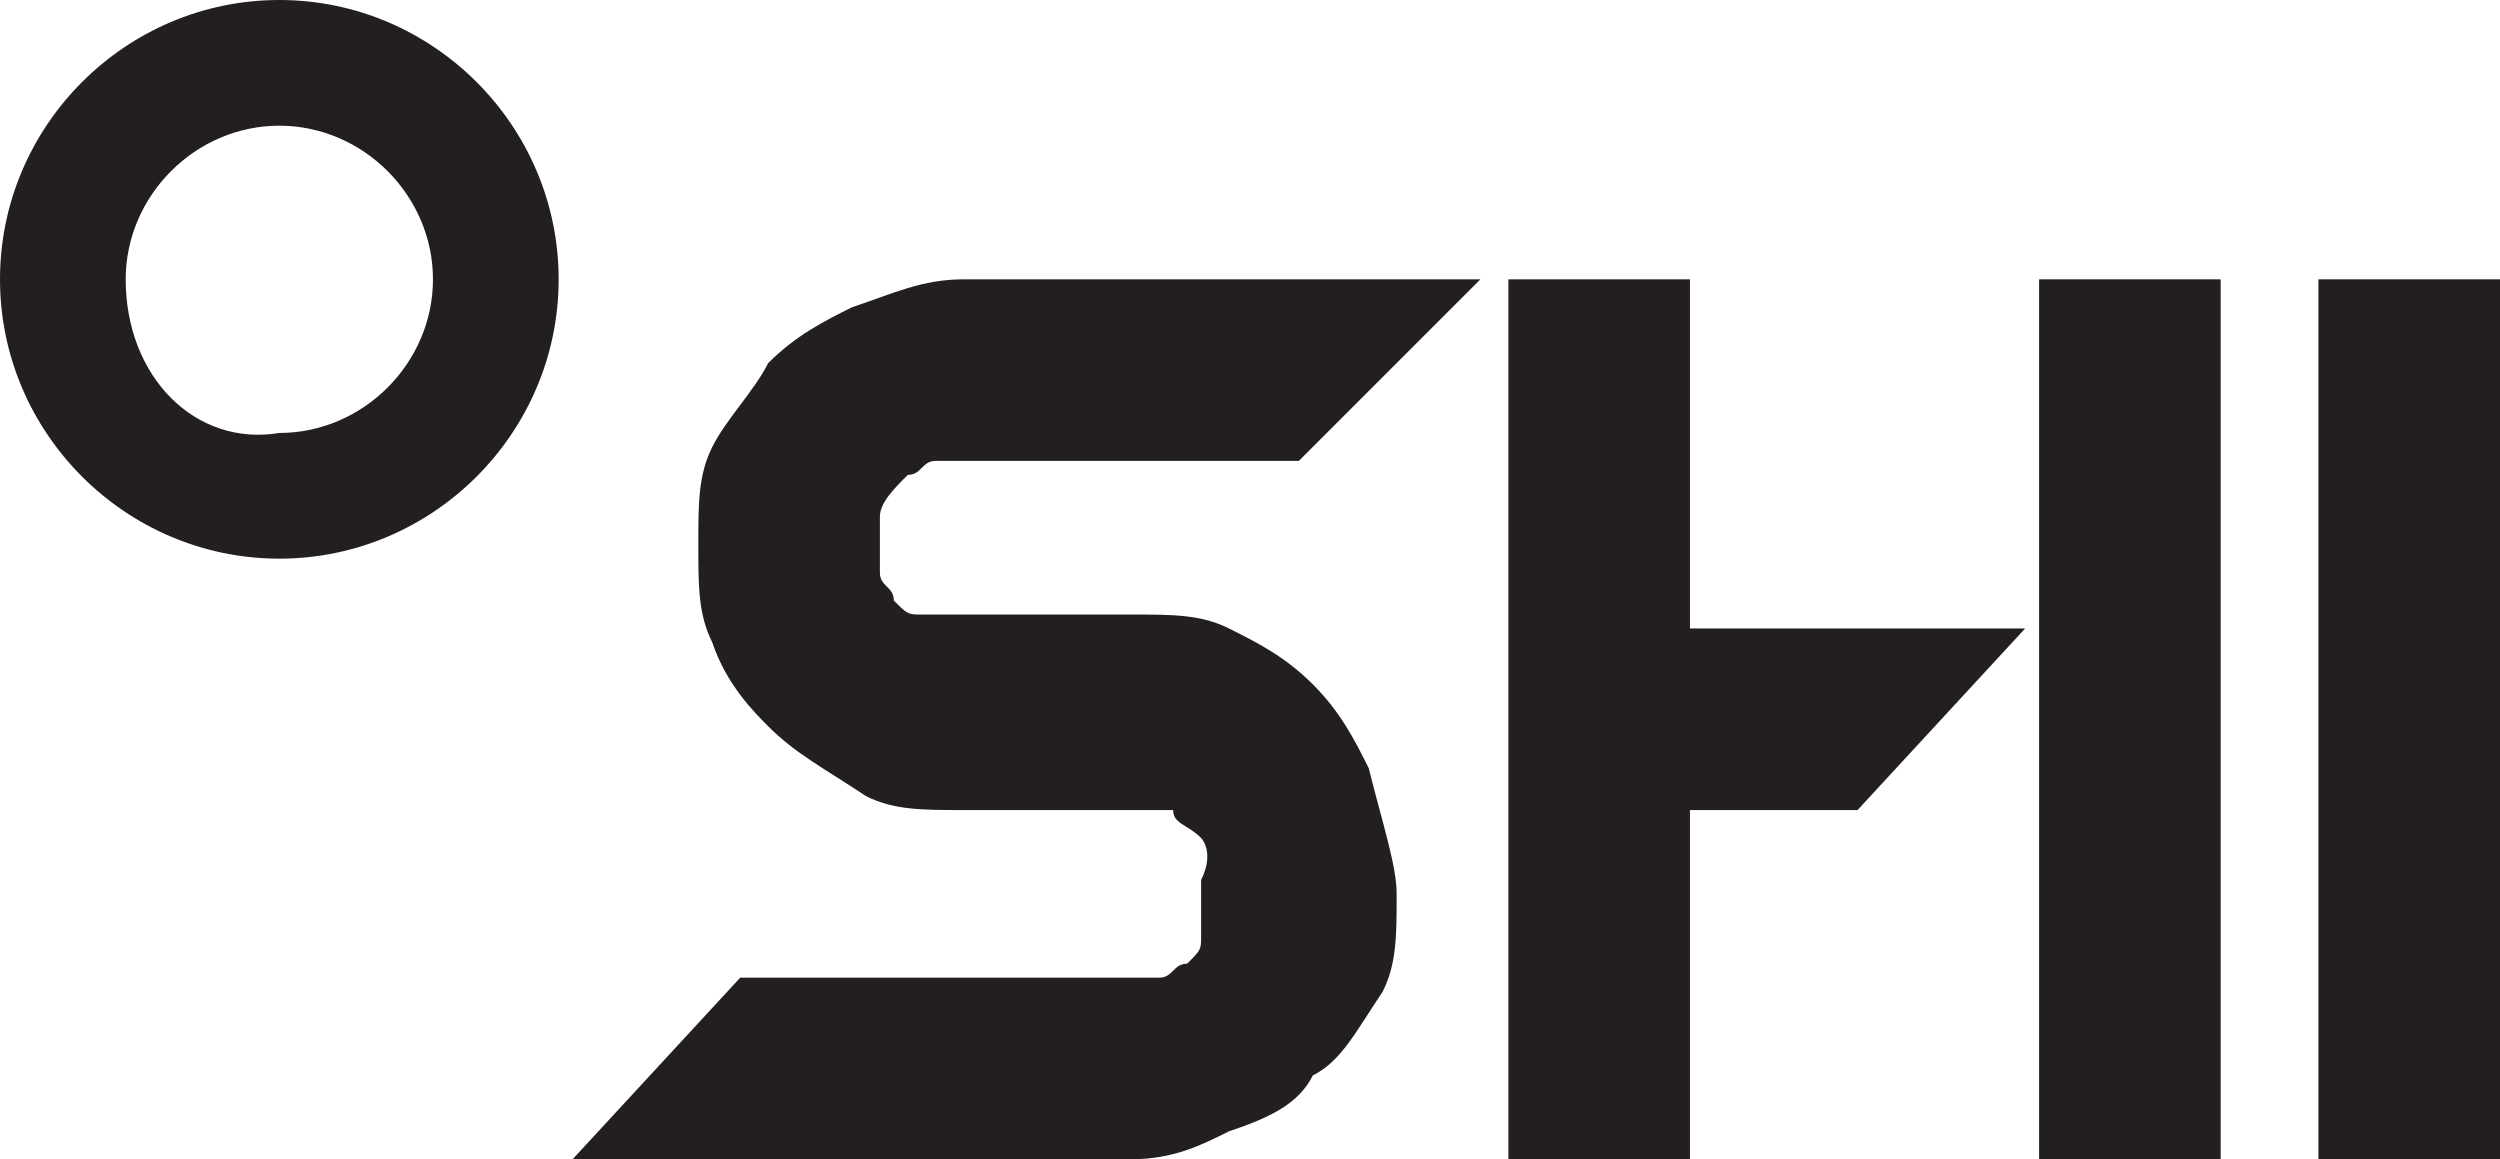 <?xml version="1.0" encoding="utf-8"?>
<!-- Generator: Adobe Illustrator 28.3.0, SVG Export Plug-In . SVG Version: 6.00 Build 0)  -->
<svg version="1.1" id="Layer_1" xmlns="http://www.w3.org/2000/svg" xmlns:xlink="http://www.w3.org/1999/xlink" x="0px" y="0px"
	 viewBox="0 0 17.9 8.3" style="enable-background:new 0 0 17.9 8.3;" xml:space="preserve">
<style type="text/css">
	.st0{fill:#231F20;}
</style>
<g>
	<rect x="16.6" y="2" class="st0" width="1.3" height="6.3"/>
	<path class="st0" d="M0.9,2c0-0.6,0.5-1.1,1.1-1.1c0.6,0,1.1,0.5,1.1,1.1c0,0.6-0.5,1.1-1.1,1.1C1.4,3.2,0.9,2.7,0.9,2 M0,2
		c0,1.1,0.9,2,2,2c1.1,0,2-0.9,2-2c0-1.1-0.9-2-2-2C0.9,0,0,0.9,0,2"/>
	<polygon class="st0" points="12.1,4.5 12.1,2 10.8,2 10.8,8.3 12.1,8.3 12.1,5.8 13.3,5.8 14.5,4.5 	"/>
	<path class="st0" d="M5,3.9c0-0.3,0-0.5,0.1-0.7C5.2,3,5.4,2.8,5.5,2.6c0.2-0.2,0.4-0.3,0.6-0.4C6.4,2.1,6.6,2,6.9,2h3.7L9.3,3.3
		H6.9c-0.1,0-0.2,0-0.2,0c-0.1,0-0.1,0.1-0.2,0.1C6.4,3.5,6.3,3.6,6.3,3.7c0,0.1,0,0.2,0,0.2s0,0.2,0,0.2c0,0.1,0.1,0.1,0.1,0.2
		c0.1,0.1,0.1,0.1,0.2,0.1c0.1,0,0.2,0,0.2,0h1.3c0.3,0,0.5,0,0.7,0.1c0.2,0.1,0.4,0.2,0.6,0.4c0.2,0.2,0.3,0.4,0.4,0.6
		C9.9,5.9,10,6.2,10,6.4c0,0.3,0,0.5-0.1,0.7C9.7,7.4,9.6,7.6,9.4,7.7C9.3,7.9,9.1,8,8.8,8.1C8.6,8.2,8.4,8.3,8.1,8.3H4.1L5.3,7h2.8
		c0.1,0,0.2,0,0.2,0c0.1,0,0.1-0.1,0.2-0.1c0.1-0.1,0.1-0.1,0.1-0.2c0-0.1,0-0.2,0-0.2c0-0.1,0-0.2,0-0.2C8.7,6.1,8.6,6,8.6,6
		C8.5,5.9,8.4,5.9,8.4,5.8c-0.1,0-0.2,0-0.2,0H6.9c-0.3,0-0.5,0-0.7-0.1C5.9,5.5,5.7,5.4,5.5,5.2C5.4,5.1,5.2,4.9,5.1,4.6
		C5,4.4,5,4.2,5,3.9"/>
	<rect x="14.6" y="2" class="st0" width="1.3" height="6.3"/>
</g>
</svg>
